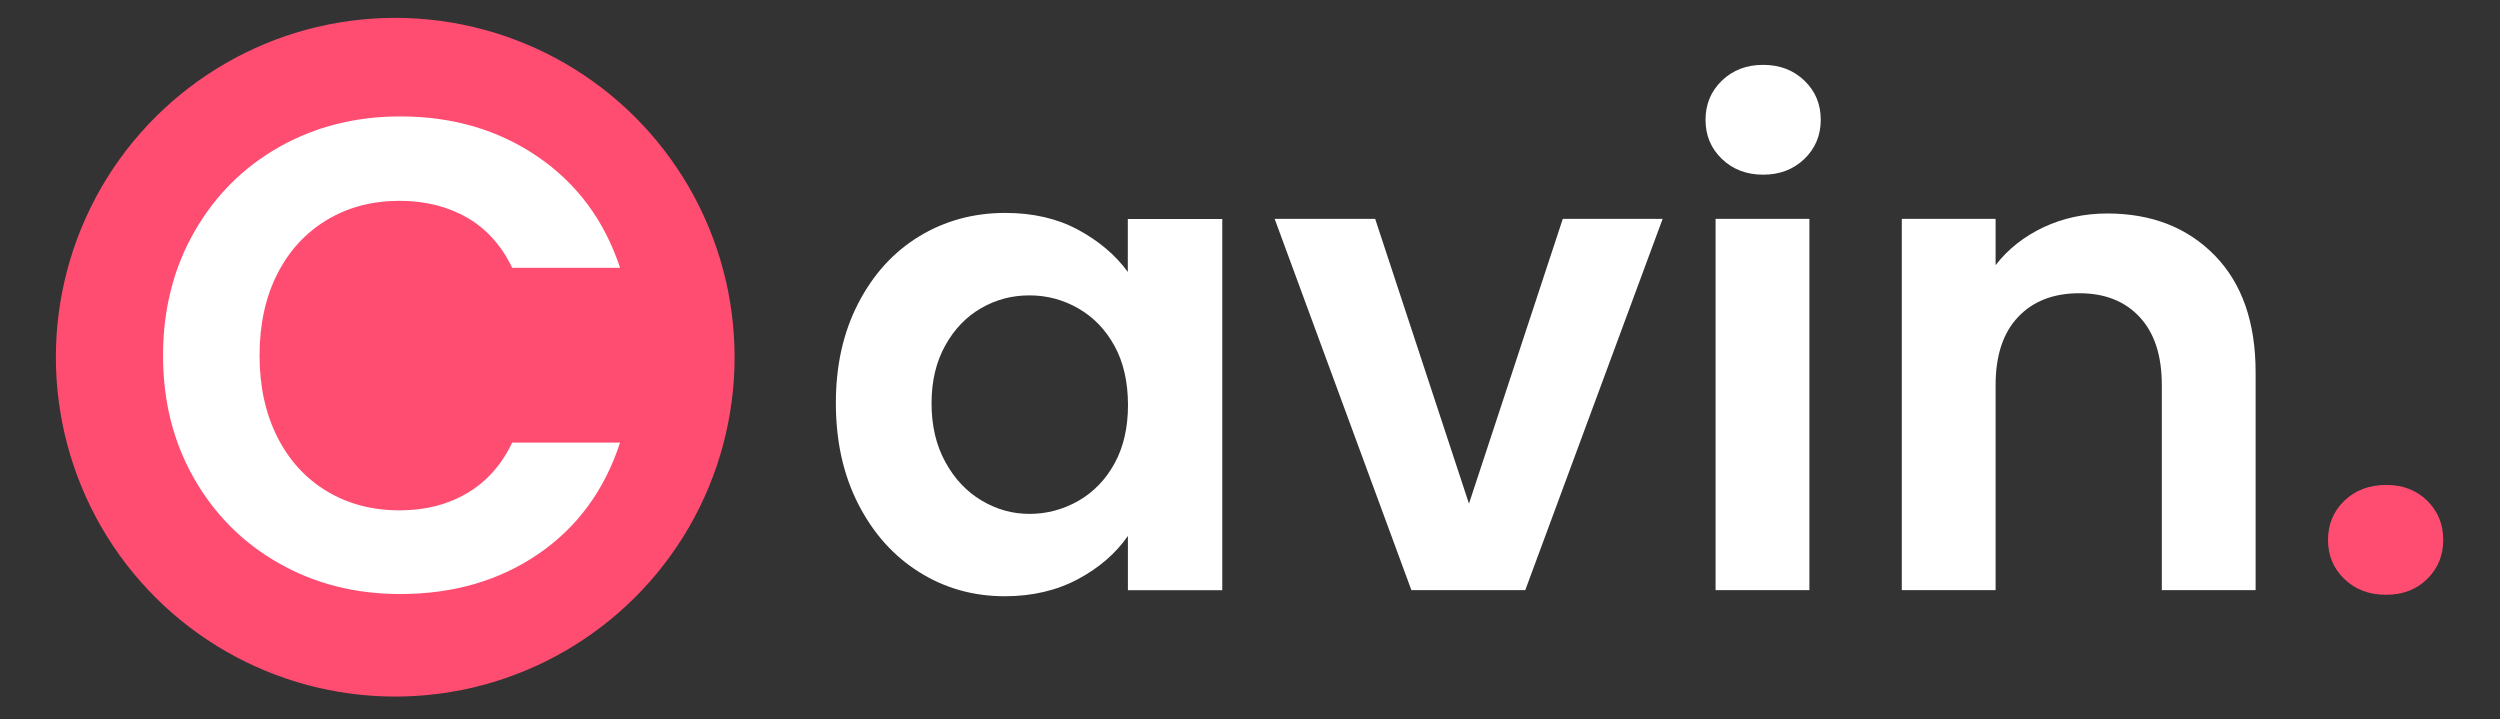 <svg xmlns="http://www.w3.org/2000/svg" xmlns:xlink="http://www.w3.org/1999/xlink" x="0px" y="0px" viewBox="0 0 268.64 77.29" style="enable-background:new 0 0 268.64 77.29;" xml:space="preserve"><rect x="0" y="0" width="268.64" height="77.29" fill="#333333" stroke="none"/><style type="text/css">	.st0{display:none;}	.st1{display:inline;fill:#3653E0;}	.st2{display:none;fill:#FFFFFF;stroke:#1D1D1B;stroke-miterlimit:10;}	.st3{fill:#FF4D72;stroke:#FF4D72;stroke-miterlimit:10;}	.st4{fill:#FFFFFF;}	.st5{fill:#FF4D72;}</style><g id="Layer_2" class="st0"></g><g id="Layer_1">	<g id="Layer_3" class="st0">		<rect x="-72.71" y="-9.18" class="st1" width="391.76" height="146.47"></rect>	</g>	<circle class="st2" cx="110.12" cy="10.94" r="39.35"></circle>	<path class="st3" d="M42.47,2.42L42.47,2.42c-12.85,0-24.72,6.86-31.15,17.98l0,0c-6.42,11.13-6.42,24.84,0,35.97l0,0  c6.42,11.13,18.3,17.98,31.15,17.98h0c12.85,0,24.72-6.86,31.15-17.98l0,0c6.42-11.13,6.42-24.84,0-35.97l0,0  C67.19,9.27,55.32,2.42,42.47,2.42z"></path>	<g>		<path class="st4" d="M20.87,24.93c2.23-3.91,5.28-6.96,9.14-9.14c3.86-2.18,8.2-3.28,13-3.28c5.62,0,10.54,1.44,14.76,4.32   c4.22,2.88,7.18,6.86,8.86,11.95H55.04c-1.15-2.4-2.77-4.2-4.86-5.4c-2.09-1.2-4.5-1.8-7.24-1.8c-2.93,0-5.53,0.68-7.81,2.05   c-2.28,1.37-4.06,3.3-5.33,5.8c-1.27,2.5-1.91,5.42-1.91,8.78c0,3.31,0.64,6.23,1.91,8.75c1.27,2.52,3.05,4.46,5.33,5.83   c2.28,1.37,4.88,2.05,7.81,2.05c2.74,0,5.15-0.61,7.24-1.84c2.09-1.22,3.71-3.04,4.86-5.44h11.59c-1.68,5.14-4.62,9.13-8.82,11.99   c-4.2,2.86-9.13,4.28-14.8,4.28c-4.8,0-9.13-1.09-13-3.28c-3.86-2.18-6.91-5.22-9.14-9.11c-2.23-3.89-3.35-8.3-3.35-13.25   C17.52,33.27,18.64,28.84,20.87,24.93z"></path>		<path class="st4" d="M92.22,32.6c1.61-3.12,3.79-5.52,6.55-7.2c2.76-1.68,5.84-2.52,9.25-2.52c2.98,0,5.58,0.6,7.81,1.8   c2.23,1.2,4.02,2.71,5.36,4.54v-5.69h10.15v39.89H121.2v-5.83c-1.3,1.87-3.08,3.42-5.36,4.64c-2.28,1.22-4.91,1.84-7.88,1.84   c-3.36,0-6.42-0.86-9.18-2.59c-2.76-1.73-4.94-4.16-6.55-7.31c-1.61-3.14-2.41-6.76-2.41-10.84   C89.81,39.29,90.61,35.72,92.22,32.6z M119.76,37.17c-0.96-1.75-2.26-3.1-3.89-4.03c-1.63-0.94-3.38-1.4-5.26-1.4   s-3.6,0.46-5.18,1.37c-1.58,0.91-2.87,2.24-3.85,4c-0.98,1.75-1.48,3.83-1.48,6.23c0,2.4,0.49,4.5,1.48,6.3   c0.98,1.8,2.28,3.18,3.89,4.14c1.61,0.96,3.32,1.44,5.15,1.44c1.87,0,3.62-0.47,5.26-1.4c1.63-0.94,2.93-2.28,3.89-4.03   c0.96-1.75,1.44-3.85,1.44-6.3C121.2,41.02,120.72,38.92,119.76,37.17z"></path>		<path class="st4" d="M157.85,54.12l10.08-30.6h10.73L163.9,63.41h-12.24l-14.69-39.89h10.8L157.85,54.12z"></path>		<path class="st4" d="M185.03,17.08c-1.18-1.13-1.76-2.53-1.76-4.21c0-1.68,0.59-3.08,1.76-4.21c1.18-1.13,2.65-1.69,4.43-1.69   c1.78,0,3.25,0.56,4.43,1.69c1.18,1.13,1.76,2.53,1.76,4.21c0,1.68-0.59,3.08-1.76,4.21c-1.18,1.13-2.65,1.69-4.43,1.69   C187.68,18.77,186.21,18.21,185.03,17.08z M194.43,23.52v39.89h-10.08V23.52H194.43z"></path>		<path class="st4" d="M237.99,27.45c2.93,3,4.39,7.19,4.39,12.56v23.4H232.3V41.38c0-3.17-0.79-5.6-2.38-7.31   c-1.58-1.7-3.74-2.56-6.48-2.56c-2.78,0-4.98,0.85-6.59,2.56c-1.61,1.7-2.41,4.14-2.41,7.31v22.03h-10.08V23.52h10.08v4.97   c1.34-1.73,3.06-3.08,5.15-4.07c2.09-0.98,4.38-1.48,6.88-1.48C231.22,22.95,235.06,24.45,237.99,27.45z"></path>		<path class="st5" d="M251.92,62.22c-1.18-1.13-1.76-2.53-1.76-4.21c0-1.68,0.59-3.08,1.76-4.21c1.18-1.13,2.68-1.69,4.5-1.69   c1.78,0,3.24,0.56,4.39,1.69c1.15,1.13,1.73,2.53,1.73,4.21c0,1.68-0.58,3.08-1.73,4.21c-1.15,1.13-2.62,1.69-4.39,1.69   C254.59,63.92,253.09,63.35,251.92,62.22z"></path>	</g></g></svg>